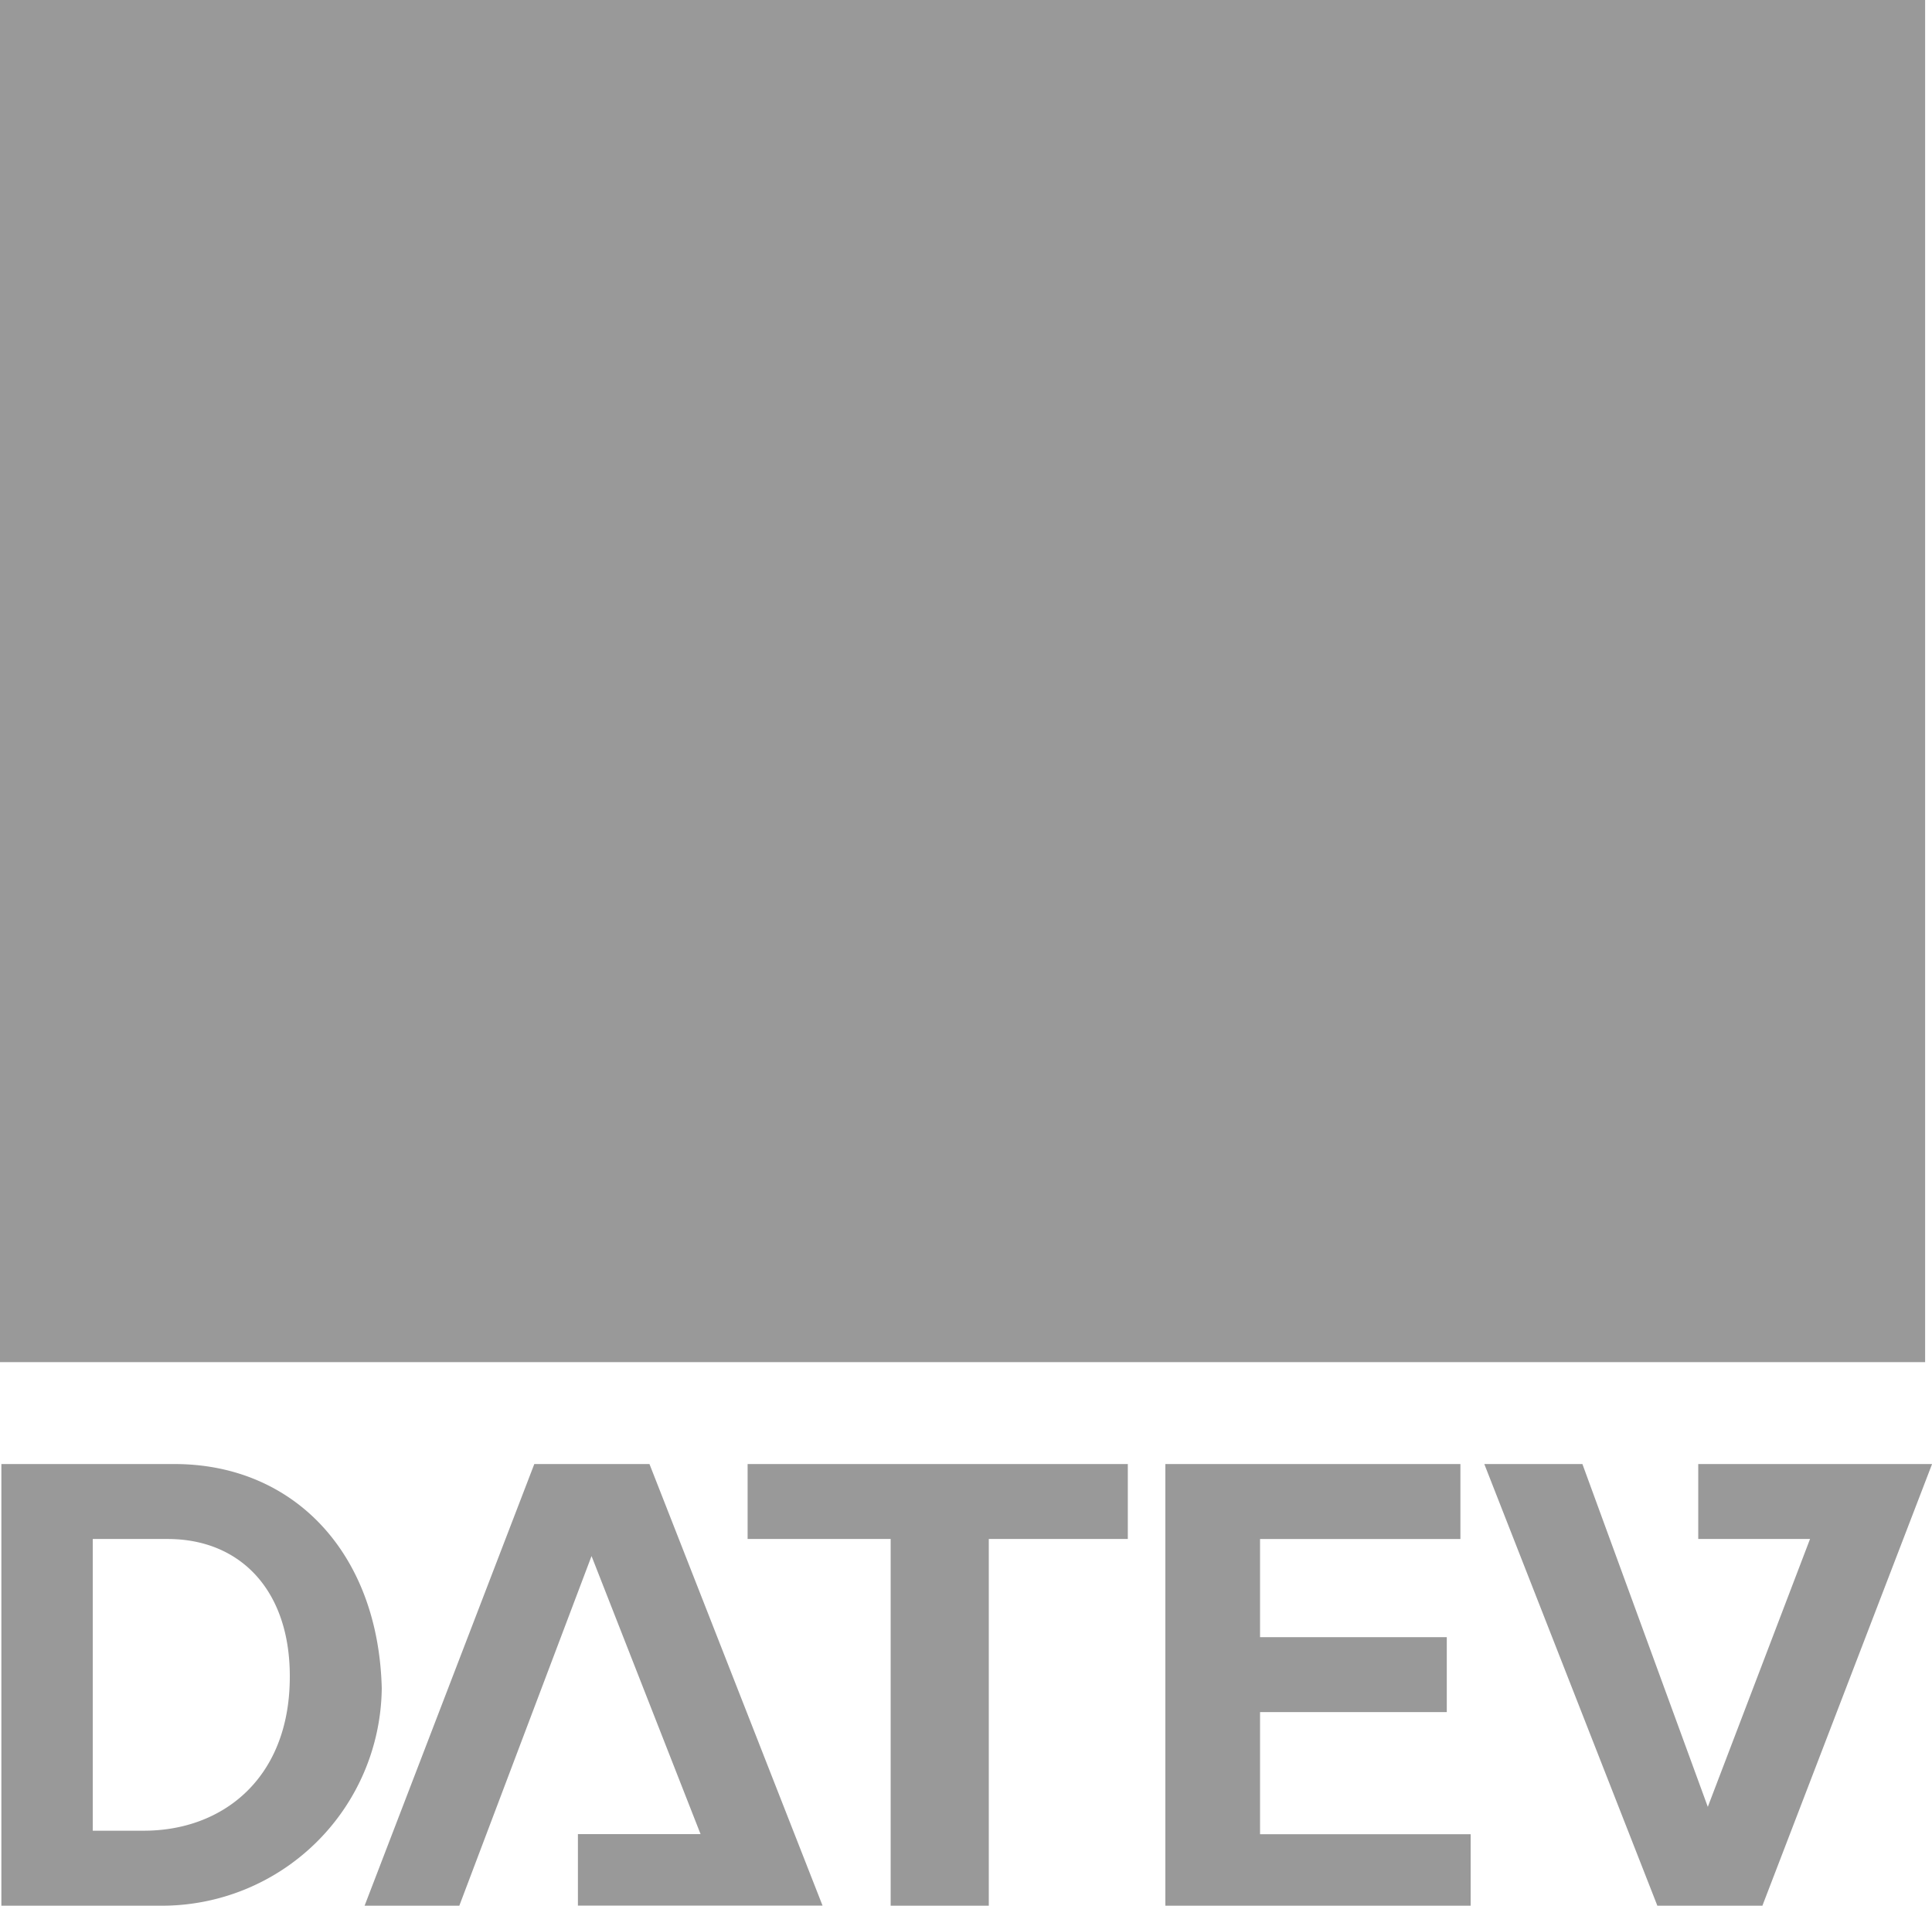 <svg xmlns="http://www.w3.org/2000/svg" width="81.116" height="80" viewBox="0 0 81.116 80"><g transform="translate(20.298 19.682)"><path d="M.063,67.125V85.666h6.7a9.228,9.228,0,0,0,9.27-9.127c-.142-5.7-3.712-9.413-8.7-9.413Zm22.375,0L15.313,85.666H19.29l5.551-14.678,4.578,11.674h-5.15v3H34.54L27.273,67.125Zm8.956,0v3.147H37.4V85.666h4.12V70.272h5.837V67.125Zm17.539,0V85.666H61.751v-3H52.909V77.54h7.84V74.393h-7.84v-4.12h8.412V67.125Zm13.391,0L69.59,85.666H74l7.124-18.541H71.307v3.147H76L71.708,81.517,66.443,67.125ZM3.9,70.272H7.044c3.134,0,5.265,2.276,5.122,6.123-.142,3.99-2.847,6.123-6.123,6.123H3.9Z" transform="translate(-20.303 -25.348)" fill="#999" fill-rule="evenodd"/><path d="M-20.3,37.5H60.529V-19.682H-20.3Z" fill="#999"/></g></svg>